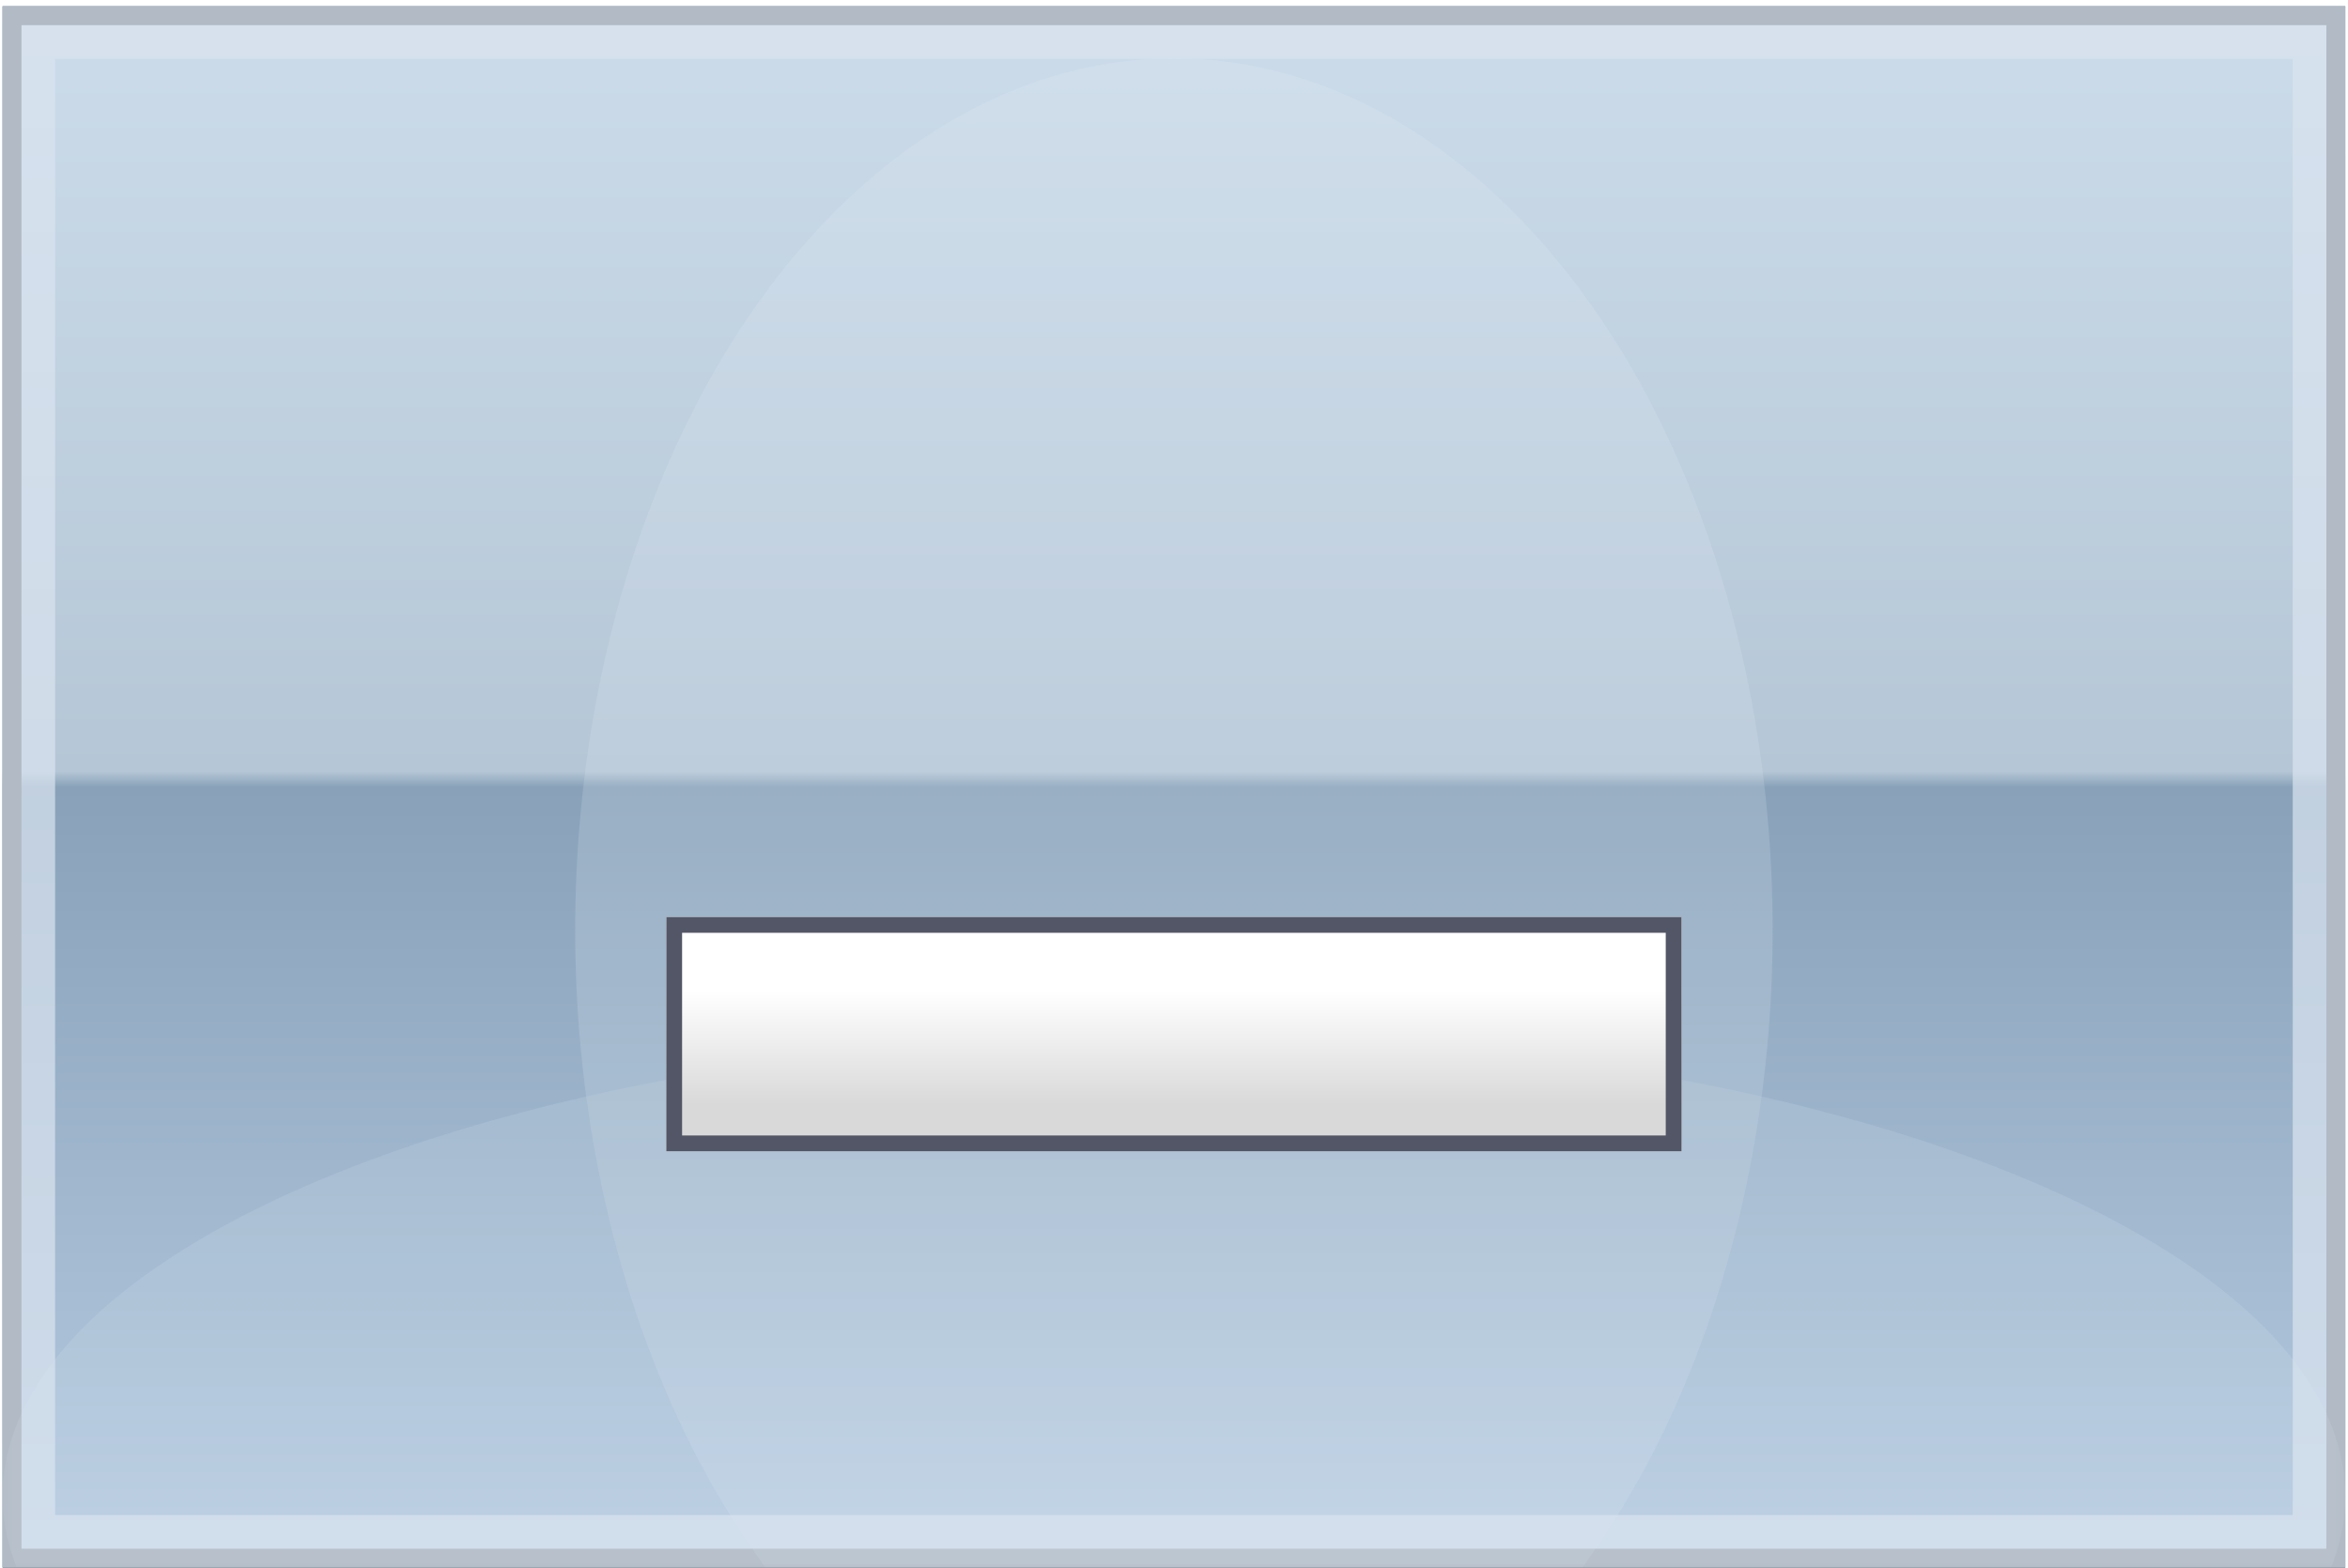 <svg width="286" height="191" viewBox="0 0 286 191" fill="none" xmlns="http://www.w3.org/2000/svg">
<g filter="url(#filter0_i_30_2158)">
<rect x="0.311" y="0.761" width="285.359" height="190.239" fill="url(#paint0_linear_30_2158)"/>
</g>
<rect x="1.463" y="1.913" width="283.054" height="187.935" stroke="#4F5761" stroke-width="2.304"/>
<g style="mix-blend-mode:color-dodge" opacity="0.5">
<mask id="mask0_30_2158" style="mask-type:alpha" maskUnits="userSpaceOnUse" x="0" y="0" width="286" height="191">
<rect x="0.311" y="0.761" width="285.359" height="190.239" fill="#D9D9D9"/>
</mask>
<g mask="url(#mask0_30_2158)">
<g opacity="0.25" filter="url(#filter1_f_30_2158)">
<ellipse cx="142.99" cy="182.281" rx="142.679" ry="56.279" fill="#EBF2F9"/>
</g>
<g opacity="0.32" filter="url(#filter2_f_30_2158)">
<ellipse cx="142.99" cy="113.319" rx="72.925" ry="106.217" fill="#EBF2F9"/>
</g>
</g>
</g>
<g style="mix-blend-mode:overlay" opacity="0.7">
<rect x="3.511" y="3.961" width="278.958" height="183.838" stroke="#DAE4F0" stroke-width="6.401"/>
</g>
<g filter="url(#filter3_d_30_2158)">
<rect x="81.163" y="111.734" width="123.655" height="28.536" fill="url(#paint1_linear_30_2158)"/>
<rect x="82.123" y="112.694" width="121.735" height="26.616" stroke="#535666" stroke-width="1.92"/>
</g>
<defs>
<filter id="filter0_i_30_2158" x="0.311" y="0.761" width="285.359" height="190.239" filterUnits="userSpaceOnUse" color-interpolation-filters="sRGB">
<feFlood flood-opacity="0" result="BackgroundImageFix"/>
<feBlend mode="normal" in="SourceGraphic" in2="BackgroundImageFix" result="shape"/>
<feColorMatrix in="SourceAlpha" type="matrix" values="0 0 0 0 0 0 0 0 0 0 0 0 0 0 0 0 0 0 127 0" result="hardAlpha"/>
<feMorphology radius="7.681" operator="erode" in="SourceAlpha" result="effect1_innerShadow_30_2158"/>
<feOffset/>
<feGaussianBlur stdDeviation="7.681"/>
<feComposite in2="hardAlpha" operator="arithmetic" k2="-1" k3="1"/>
<feColorMatrix type="matrix" values="0 0 0 0 0.855 0 0 0 0 0.894 0 0 0 0 0.941 0 0 0 1 0"/>
<feBlend mode="normal" in2="shape" result="effect1_innerShadow_30_2158"/>
</filter>
<filter id="filter1_f_30_2158" x="-76.501" y="49.19" width="438.982" height="266.181" filterUnits="userSpaceOnUse" color-interpolation-filters="sRGB">
<feFlood flood-opacity="0" result="BackgroundImageFix"/>
<feBlend mode="normal" in="SourceGraphic" in2="BackgroundImageFix" result="shape"/>
<feGaussianBlur stdDeviation="38.406" result="effect1_foregroundBlur_30_2158"/>
</filter>
<filter id="filter2_f_30_2158" x="-6.747" y="-69.71" width="299.473" height="366.057" filterUnits="userSpaceOnUse" color-interpolation-filters="sRGB">
<feFlood flood-opacity="0" result="BackgroundImageFix"/>
<feBlend mode="normal" in="SourceGraphic" in2="BackgroundImageFix" result="shape"/>
<feGaussianBlur stdDeviation="38.406" result="effect1_foregroundBlur_30_2158"/>
</filter>
<filter id="filter3_d_30_2158" x="70.921" y="101.492" width="144.139" height="49.019" filterUnits="userSpaceOnUse" color-interpolation-filters="sRGB">
<feFlood flood-opacity="0" result="BackgroundImageFix"/>
<feColorMatrix in="SourceAlpha" type="matrix" values="0 0 0 0 0 0 0 0 0 0 0 0 0 0 0 0 0 0 127 0" result="hardAlpha"/>
<feOffset/>
<feGaussianBlur stdDeviation="5.121"/>
<feComposite in2="hardAlpha" operator="out"/>
<feColorMatrix type="matrix" values="0 0 0 0 0 0 0 0 0 0 0 0 0 0 0 0 0 0 0.32 0"/>
<feBlend mode="normal" in2="BackgroundImageFix" result="effect1_dropShadow_30_2158"/>
<feBlend mode="normal" in="SourceGraphic" in2="effect1_dropShadow_30_2158" result="shape"/>
</filter>
<linearGradient id="paint0_linear_30_2158" x1="142.99" y1="0.761" x2="142.99" y2="191" gradientUnits="userSpaceOnUse">
<stop stop-color="#CCDCEA"/>
<stop offset="0.49" stop-color="#B5C6D6"/>
<stop offset="0.5" stop-color="#89A2B9"/>
<stop offset="1" stop-color="#B6CBE2"/>
</linearGradient>
<linearGradient id="paint1_linear_30_2158" x1="142.99" y1="120.674" x2="142.99" y2="134.641" gradientUnits="userSpaceOnUse">
<stop stop-color="white"/>
<stop offset="1" stop-color="#D9D9D9"/>
</linearGradient>
</defs>
</svg>
